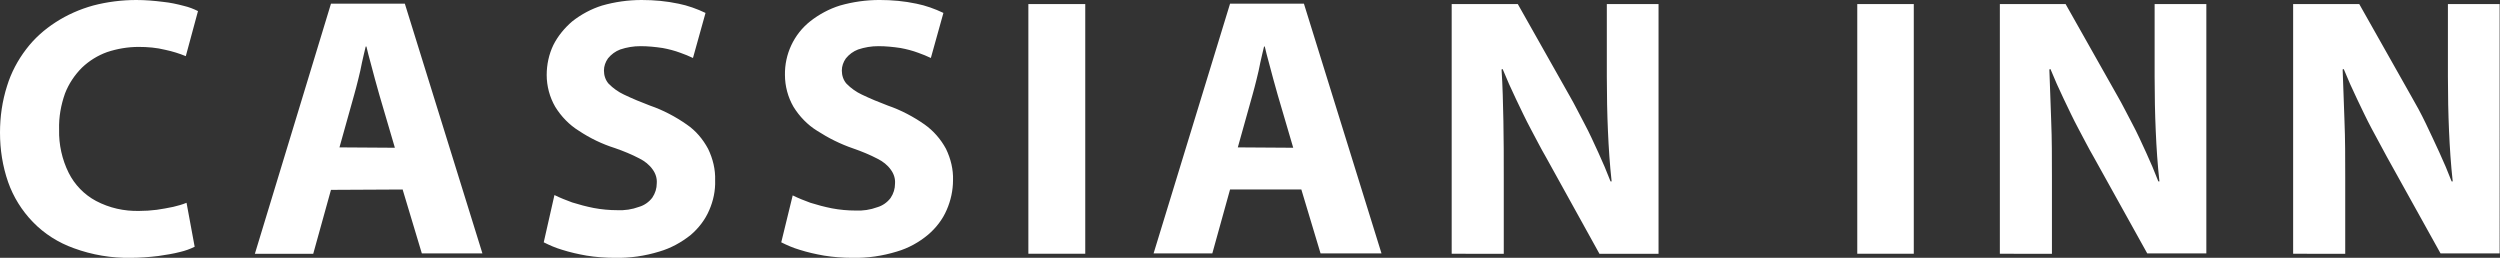 <?xml version="1.0" encoding="utf-8"?>
<!-- Generator: Adobe Illustrator 23.0.2, SVG Export Plug-In . SVG Version: 6.00 Build 0)  -->
<svg version="1.1" id="Layer_1" xmlns="http://www.w3.org/2000/svg" xmlns:xlink="http://www.w3.org/1999/xlink" x="0px" y="0px"
	 viewBox="0 0 676.8 69.8" style="enable-background:new 0 0 676.8 69.8;" xml:space="preserve">
<rect x="0" y="0" width="676.8" height="69.8" fill="#333333" stroke="none"/>
<style type="text/css">
	.st0{fill:#FFFFFF;}
</style>
<title>Asset 1</title>
<g>
	<g id="Layer_1-2">
		<path class="st0" d="M634.9,68.7V48.3c0-5.5,0-10.7-0.2-15.5s-0.3-9.5-0.5-14l0.3-0.1c1.1,2.7,2.3,5.4,3.6,8.1s2.6,5.5,4,8.1
			s2.8,5.2,4.1,7.6l14.5,26.1h16V1.1h-14v19.7c0,5.1,0.1,10,0.3,14.6s0.5,9.2,1,13.7h-0.3c-1-2.6-2.1-5.2-3.3-7.8s-2.4-5.2-3.7-7.9
			s-2.6-5.1-4-7.5l-14-24.8h-17.9v67.6H634.9z M555.5,68.7V48.3c0-5.5,0-10.7-0.2-15.5s-0.3-9.5-0.5-14l0.3-0.1
			c1.1,2.7,2.3,5.4,3.6,8.1s2.6,5.5,4,8.1s2.7,5.2,4.1,7.6l14.5,26.1h16V1.1h-14v19.7c0,5.1,0.1,10,0.3,14.6c0.2,4.7,0.5,9.2,1,13.7
			h-0.3c-1-2.6-2.1-5.2-3.3-7.8s-2.4-5.3-3.8-7.9s-2.6-5.1-4-7.5l-14-24.8h-17.8v67.6H555.5z M502.8,1.1v67.6h15.3V1.1H502.8z
			 M407.1,68.7V48.3c0-5.5,0-10.7-0.1-15.5s-0.2-9.5-0.5-14l0.3-0.1c1.1,2.7,2.3,5.4,3.6,8.1s2.6,5.5,4,8.1s2.7,5.2,4.1,7.6
			L433,68.7h16V1.1h-14v19.7c0,5.1,0.1,10,0.3,14.6s0.5,9.2,1,13.7H436c-1-2.6-2.1-5.2-3.3-7.8s-2.4-5.3-3.8-7.9s-2.6-5.1-4-7.5
			l-14-24.8H393v67.6H407.1z M335.1,39.9l4-14.3c0.4-1.3,0.7-2.7,1.1-4.2s0.7-3,1-4.5s0.7-2.9,1-4.3h0.2c0.3,1.4,0.7,2.8,1.1,4.3
			s0.8,3,1.2,4.5s0.8,2.9,1.2,4.3l4.2,14.3L335.1,39.9L335.1,39.9z M352.3,51.3l5.2,17.3H374L353,1h-20l-20.7,67.6h15.9l4.8-17.3
			H352.3z M278.4,1.1v67.6h15.4V1.1H278.4z M211.5,65.6c1.6,0.8,3.2,1.5,4.9,2c2.2,0.7,4.4,1.2,6.7,1.6c2.5,0.4,5,0.6,7.6,0.6
			c4.1,0.1,8.2-0.5,12.1-1.7c3.1-0.9,6-2.5,8.5-4.6c2.1-1.8,3.9-4.1,5-6.7c1.1-2.5,1.7-5.3,1.7-8c0.1-2.9-0.6-5.8-1.9-8.5
			c-1.4-2.6-3.4-4.9-5.8-6.6c-3-2.1-6.4-3.9-9.9-5.1c-2.4-0.9-4.8-1.9-7.1-3c-1.5-0.7-2.9-1.7-4.1-2.9c-0.9-1-1.3-2.3-1.3-3.6
			c0-1.2,0.4-2.3,1.1-3.3c0.9-1.1,2-1.9,3.3-2.4c1.8-0.6,3.6-0.9,5.5-0.9c2,0,4,0.2,6,0.5c1.6,0.3,3.2,0.7,4.8,1.3
			c1.2,0.4,2.3,0.9,3.4,1.4l3.4-12.2c-2.3-1.1-4.8-2-7.3-2.5c-3.3-0.7-6.6-1-10-1c-3.6,0-7.2,0.5-10.7,1.5c-2.9,0.9-5.7,2.4-8.1,4.3
			c-4.4,3.5-6.9,8.9-6.8,14.5c0,3,0.8,6,2.3,8.6c1.6,2.6,3.8,4.9,6.4,6.5c3.1,2,6.3,3.6,9.8,4.8c2.3,0.8,4.5,1.7,6.6,2.8
			c1.4,0.7,2.7,1.7,3.6,3c0.8,1.1,1.2,2.4,1.1,3.7c0,1.4-0.4,2.7-1.2,3.9c-0.9,1.2-2.2,2.1-3.6,2.5c-1.9,0.7-3.9,1-5.9,0.9
			c-2.1,0-4.3-0.2-6.4-0.6c-2-0.4-3.9-0.9-5.8-1.5c-1.6-0.6-3.2-1.2-4.8-2L211.5,65.6z M147.2,65.6c1.6,0.8,3.2,1.5,4.9,2
			c2.2,0.7,4.4,1.2,6.7,1.6c2.5,0.4,5,0.6,7.6,0.6c4.1,0.1,8.2-0.5,12.1-1.7c3.1-0.9,6-2.5,8.5-4.5c2.1-1.8,3.9-4.1,5-6.7
			c1.1-2.5,1.7-5.3,1.6-8.1c0.1-2.9-0.6-5.8-1.9-8.5c-1.4-2.6-3.3-4.9-5.8-6.6c-3-2.1-6.4-3.9-9.9-5.1c-2.4-0.9-4.8-1.9-7.1-3
			c-1.5-0.7-2.9-1.7-4.1-2.9c-0.9-1-1.3-2.3-1.3-3.6c0-1.2,0.4-2.3,1.1-3.3c0.9-1.1,2-1.9,3.3-2.4c1.8-0.6,3.6-0.9,5.5-0.9
			c2,0,4,0.2,6,0.5c1.6,0.3,3.2,0.7,4.8,1.3c1.2,0.4,2.3,0.9,3.4,1.4L191,3.5c-2.3-1.1-4.8-2-7.3-2.5c-3.3-0.7-6.6-1-10-1
			c-3.6,0-7.2,0.5-10.7,1.5c-2.9,0.9-5.7,2.4-8.1,4.3c-2.1,1.8-3.9,4-5.1,6.4c-1.2,2.5-1.8,5.3-1.8,8.1c0,3,0.8,6,2.3,8.6
			c1.6,2.6,3.8,4.9,6.4,6.5c3,2,6.3,3.6,9.8,4.7c2.3,0.8,4.5,1.7,6.6,2.8c1.4,0.7,2.7,1.7,3.6,3c0.8,1.1,1.2,2.4,1.1,3.7
			c0,1.4-0.4,2.7-1.2,3.9c-0.9,1.2-2.2,2.1-3.6,2.5c-1.9,0.7-3.9,1-5.9,0.9c-2.1,0-4.3-0.2-6.4-0.6c-2-0.4-3.9-0.9-5.8-1.5
			c-1.6-0.6-3.2-1.2-4.8-2L147.2,65.6z M91.9,39.9l4-14.3c0.4-1.3,0.7-2.7,1.1-4.2s0.7-3,1-4.5s0.7-2.9,1-4.3h0.2
			c0.3,1.4,0.7,2.8,1.1,4.3s0.8,3,1.2,4.5s0.8,2.9,1.2,4.3l4.2,14.3L91.9,39.9L91.9,39.9z M109,51.3l5.2,17.3h16.4L109.6,1h-20
			L69,68.7h15.8l4.8-17.3L109,51.3L109,51.3z M50.5,54.9c-1.2,0.5-2.4,0.8-3.6,1.1c-1.5,0.3-3,0.6-4.5,0.8c-1.6,0.2-3.1,0.3-4.7,0.3
			c-4.1,0.1-8.1-0.8-11.7-2.7c-3.2-1.7-5.8-4.4-7.4-7.6c-1.8-3.6-2.7-7.7-2.6-11.7c-0.1-3.4,0.5-6.7,1.6-9.8c1-2.6,2.6-5,4.6-7
			c2-1.9,4.3-3.3,6.8-4.2c2.7-0.9,5.6-1.4,8.5-1.4c2.5,0,4.9,0.2,7.3,0.8c1.9,0.4,3.8,1,5.5,1.7L53.6,3c-1.2-0.6-2.5-1.1-3.8-1.4
			c-1.9-0.5-3.7-0.9-5.7-1.1C41.7,0.2,39.3,0,36.9,0C33,0,29,0.5,25.2,1.5c-3.6,1-7,2.5-10.1,4.5s-5.8,4.4-8,7.3
			c-2.3,3-4.1,6.4-5.2,10C0.6,27.4,0,31.6,0,35.9c0,4.6,0.7,9.1,2.2,13.4c1.4,4,3.7,7.7,6.7,10.8c3.1,3.2,6.9,5.6,11.1,7.1
			c4.9,1.8,10.2,2.7,15.4,2.6c2.5,0,5-0.2,7.5-0.5c2-0.3,4-0.6,5.9-1.1c1.3-0.3,2.7-0.8,3.9-1.4L50.5,54.9z"/>
	</g>
</g>
</svg>

